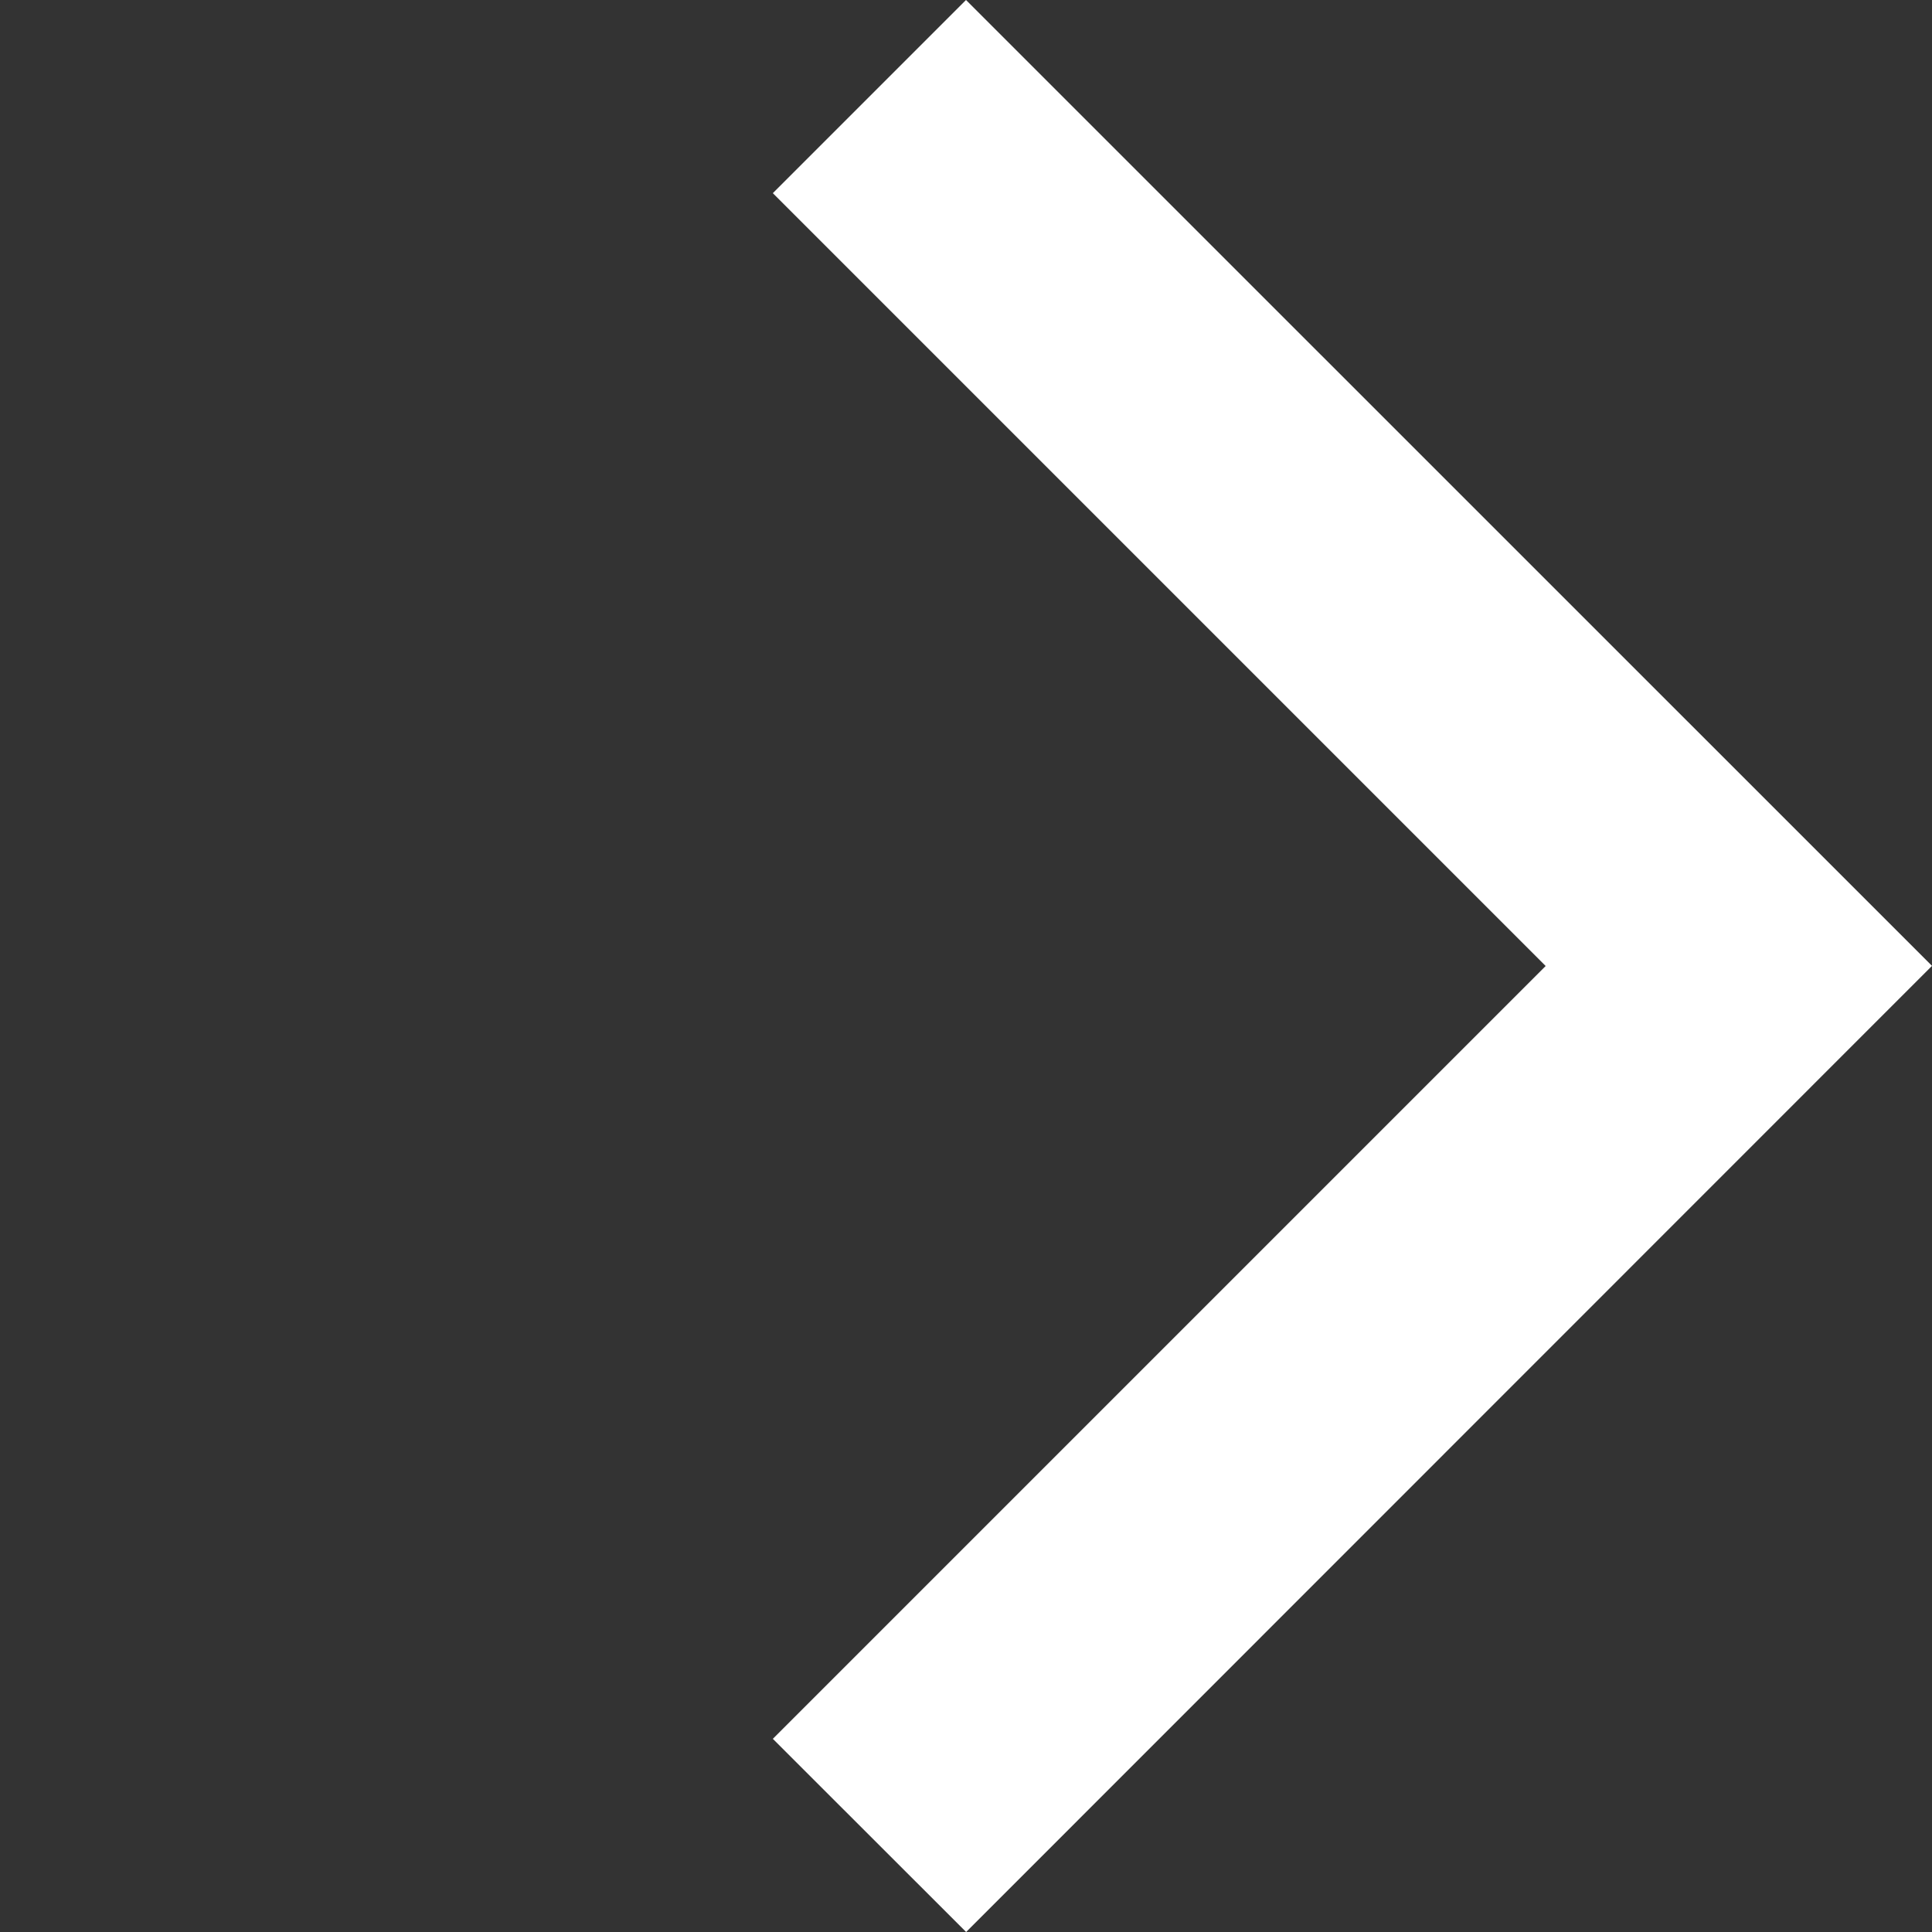<svg xmlns="http://www.w3.org/2000/svg" width="14.142" height="14.142"><rect width="100%" height="100%" fill="#333333" stroke="none"/><path data-name="合体 14" d="M5.657 12.728l5.657-5.657-5.657-5.657L7.071 0l7.071 7.07-7.07 7.072z" fill="#fff"/></svg>